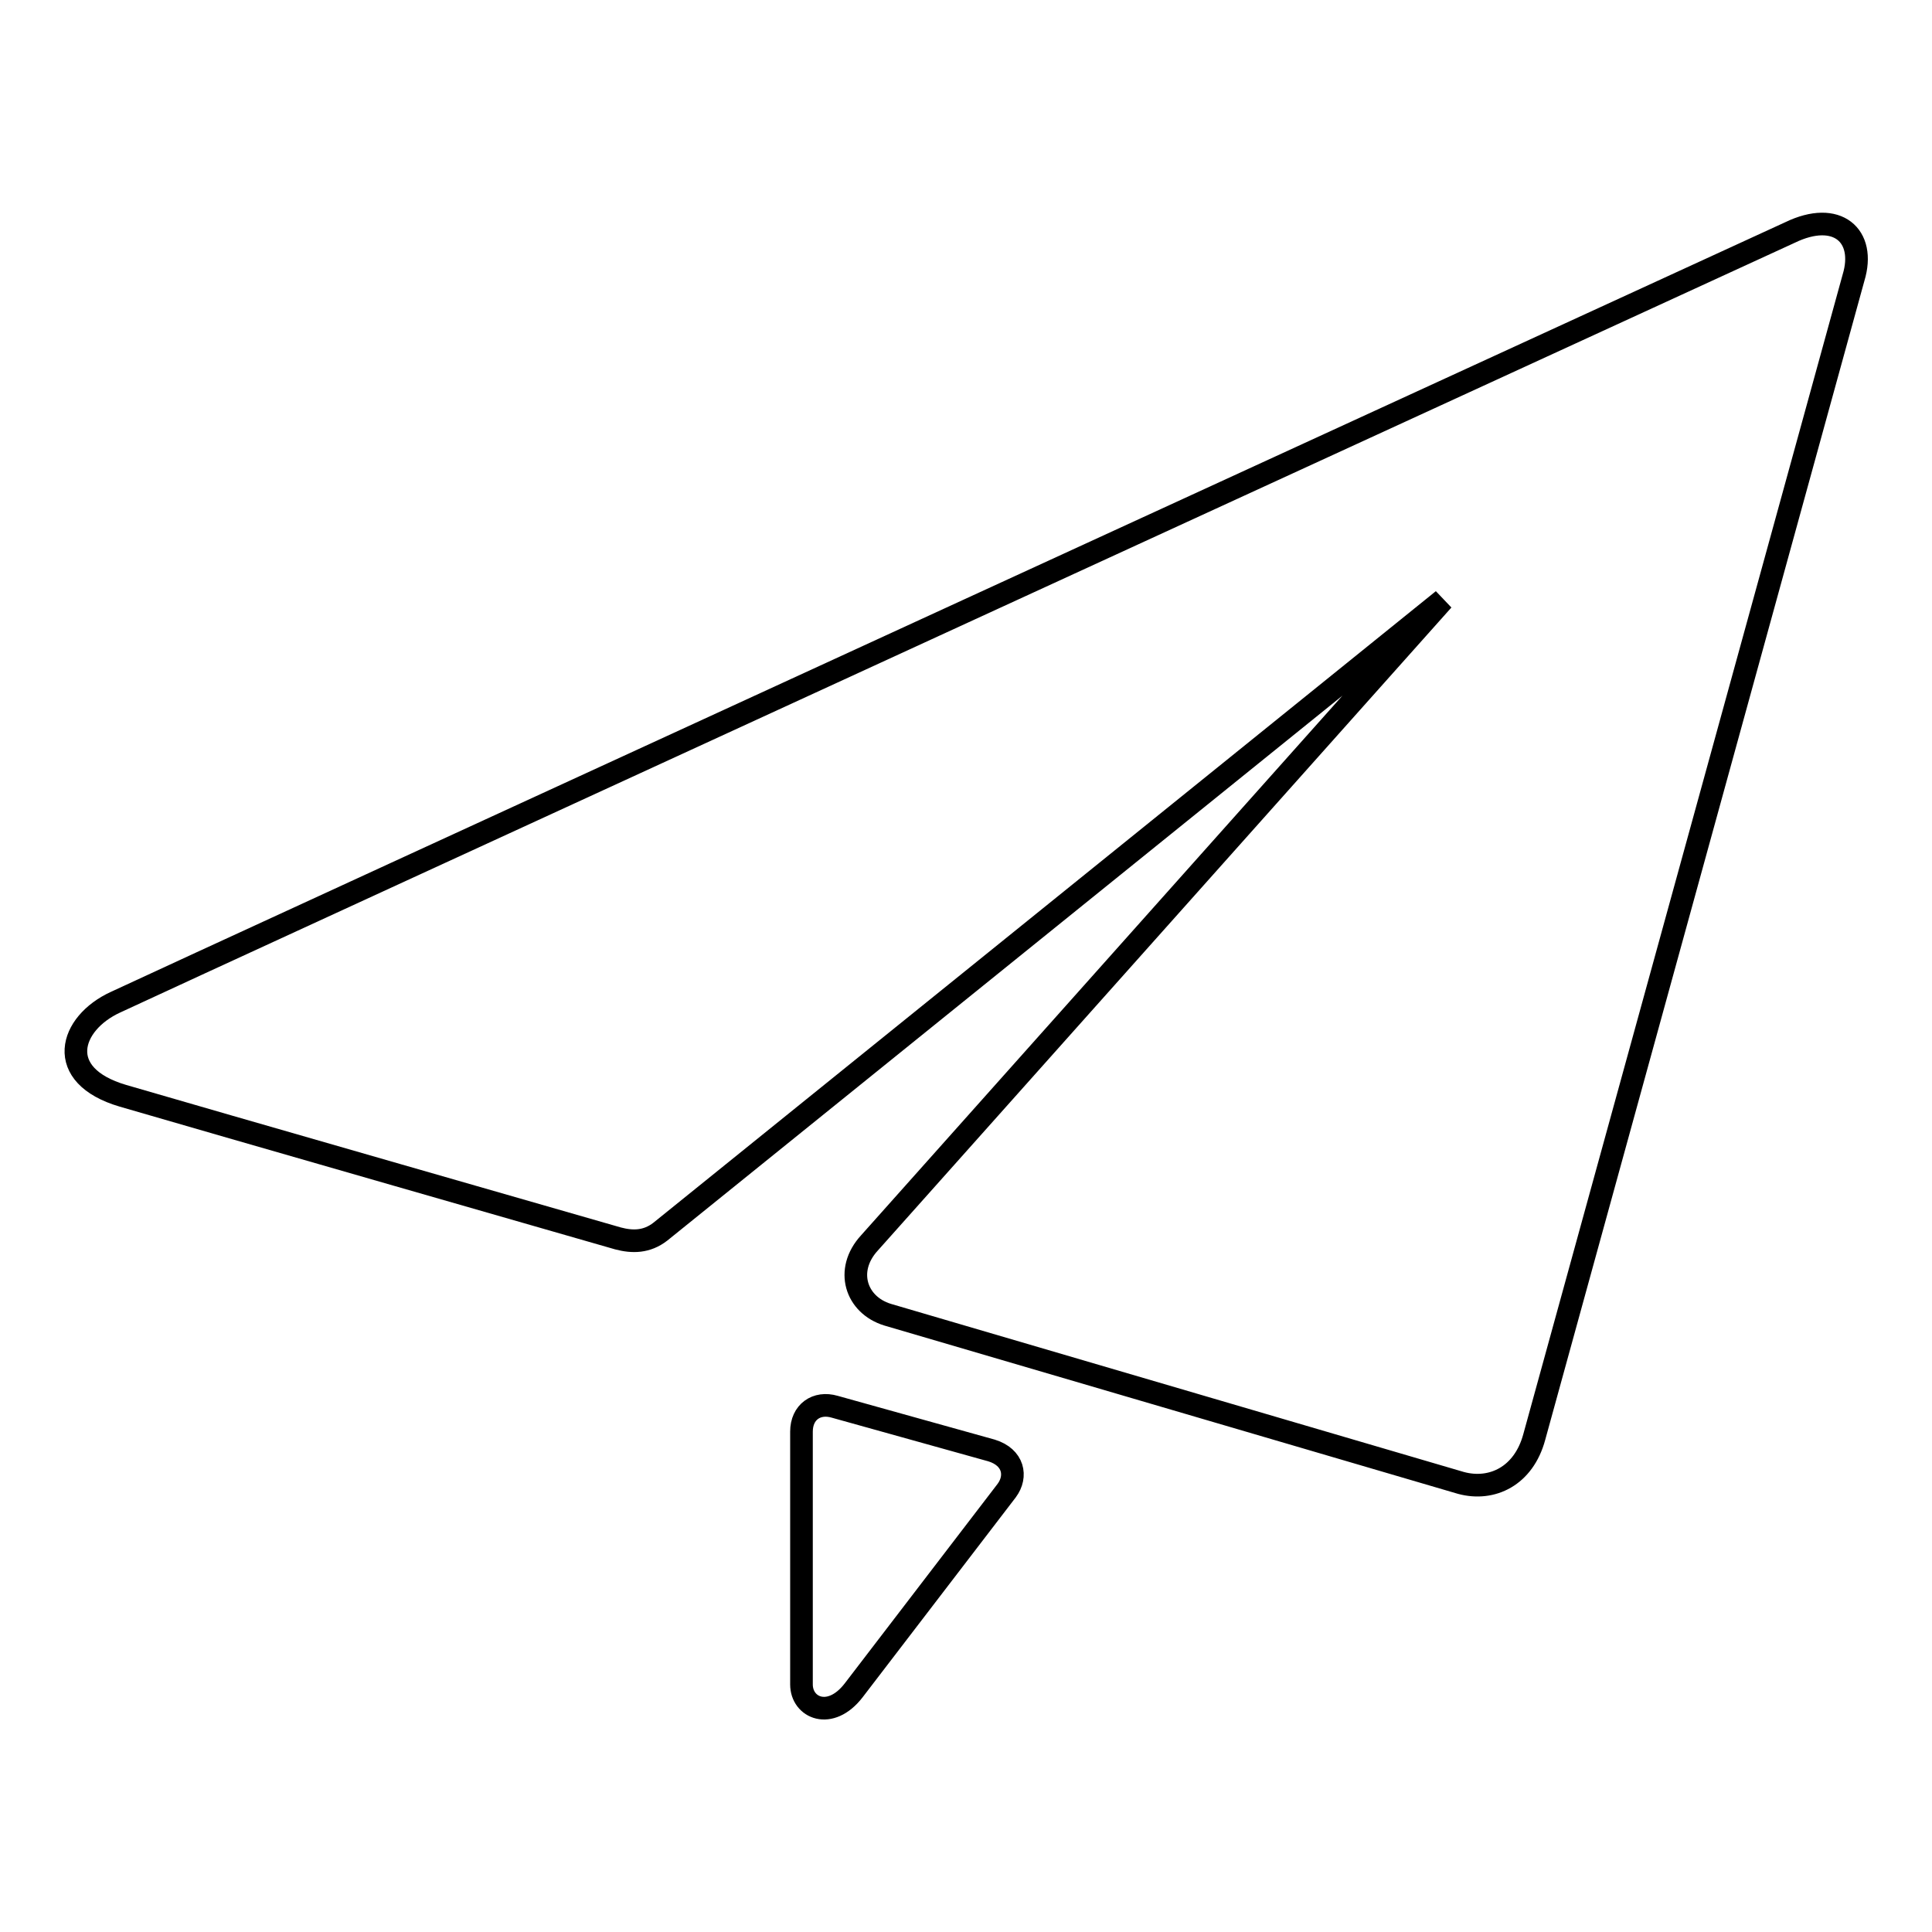 <?xml version="1.0" encoding="utf-8"?>
<!-- Svg Vector Icons : http://www.onlinewebfonts.com/icon -->
<!DOCTYPE svg PUBLIC "-//W3C//DTD SVG 1.1//EN" "http://www.w3.org/Graphics/SVG/1.1/DTD/svg11.dtd">
<svg version="1.1" xmlns="http://www.w3.org/2000/svg" xmlns:xlink="http://www.w3.org/1999/xlink" x="0px" y="0px" viewBox="0 0 256 256" enable-background="new 0 0 256 256" xml:space="preserve">
<g> <path stroke-width="3" fill-opacity="0" stroke="#000000"  d="M237.2,30.8c6.2-3,10.1,0.4,8.4,6l-42.3,153.6c-1.4,5.2-5.6,7.2-9.7,6.1c-4.1-1.2-76-22.3-76-22.3 c-4.2-1.3-5.7-5.9-2.4-9.5l76-85.2L87.5,163.2c-1.8,1.4-3.7,1.4-5.6,0.9c0,0-56.4-16.2-65.6-18.9c-9.2-2.7-7.1-9.6-1-12.4 C21.2,130,237.2,30.8,237.2,30.8L237.2,30.8z M131.4,192.2c2.9,0.9,3.4,3.4,2,5.3L113.1,224c-3.1,4-6.9,2.3-6.9-0.8v-33.5 c0-2.6,2-4,4.4-3.3L131.4,192.2L131.4,192.2z"/></g>
</svg>